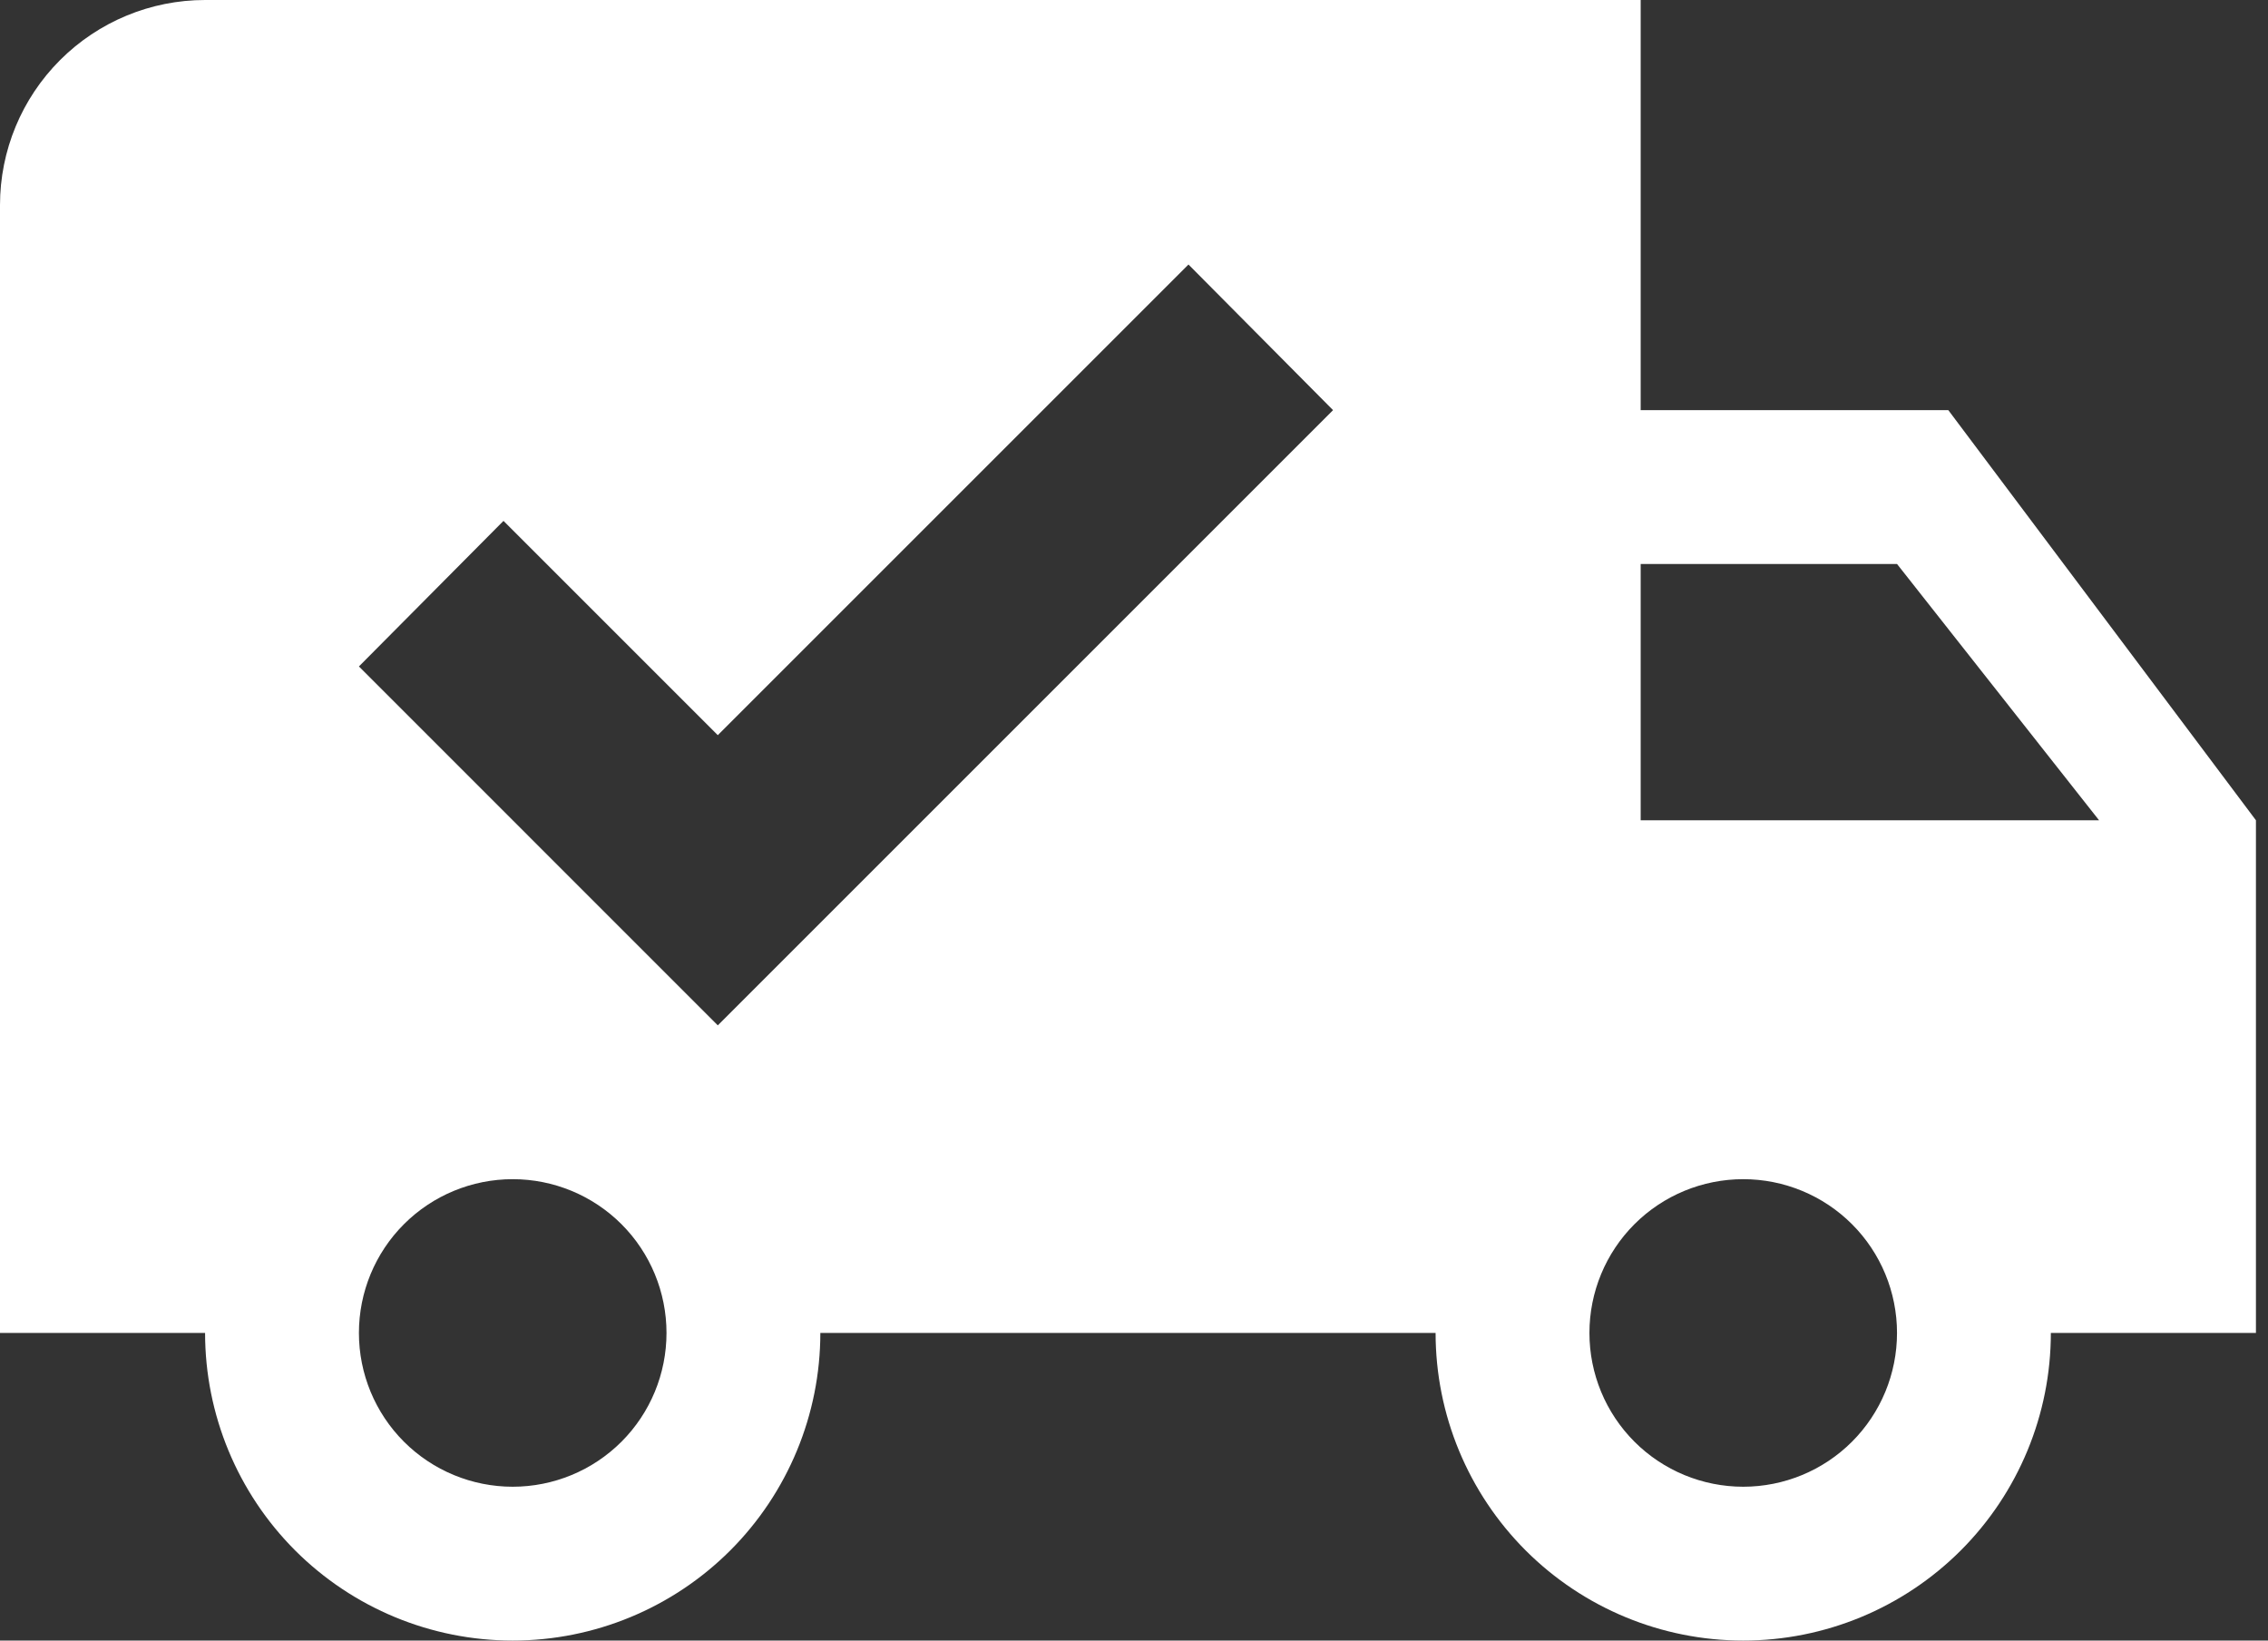 <svg width="47" height="34" viewBox="0 0 47 34" fill="none" xmlns="http://www.w3.org/2000/svg">
<rect x="0" y="0" width="47" height="34" fill="#333333" stroke="none"/>
<path d="M4.25 0H34V8.5H40.375L46.75 17V27.625H42.5C42.5 29.316 41.828 30.937 40.633 32.133C39.437 33.328 37.816 34 36.125 34C34.434 34 32.813 33.328 31.617 32.133C30.422 30.937 29.75 29.316 29.75 27.625H17C17 29.316 16.328 30.937 15.133 32.133C13.937 33.328 12.316 34 10.625 34C8.934 34 7.313 33.328 6.117 32.133C4.922 30.937 4.25 29.316 4.25 27.625H0V4.25C0 3.123 0.448 2.042 1.245 1.245C2.042 0.448 3.123 0 4.25 0ZM34 11.688V17H43.499L39.312 11.688H34ZM10.625 24.438C9.78 24.438 8.969 24.773 8.371 25.371C7.773 25.969 7.438 26.78 7.438 27.625C7.438 28.47 7.773 29.281 8.371 29.879C8.969 30.477 9.78 30.812 10.625 30.812C11.47 30.812 12.281 30.477 12.879 29.879C13.477 29.281 13.812 28.47 13.812 27.625C13.812 26.78 13.477 25.969 12.879 25.371C12.281 24.773 11.47 24.438 10.625 24.438ZM36.125 24.438C35.28 24.438 34.469 24.773 33.871 25.371C33.273 25.969 32.938 26.78 32.938 27.625C32.938 28.47 33.273 29.281 33.871 29.879C34.469 30.477 35.28 30.812 36.125 30.812C36.97 30.812 37.781 30.477 38.379 29.879C38.977 29.281 39.312 28.47 39.312 27.625C39.312 26.78 38.977 25.969 38.379 25.371C37.781 24.773 36.97 24.438 36.125 24.438ZM14.875 21.25L27.625 8.5L24.629 5.482L14.875 15.236L10.434 10.795L7.438 13.812L14.875 21.25Z" fill="white"/>
</svg>
